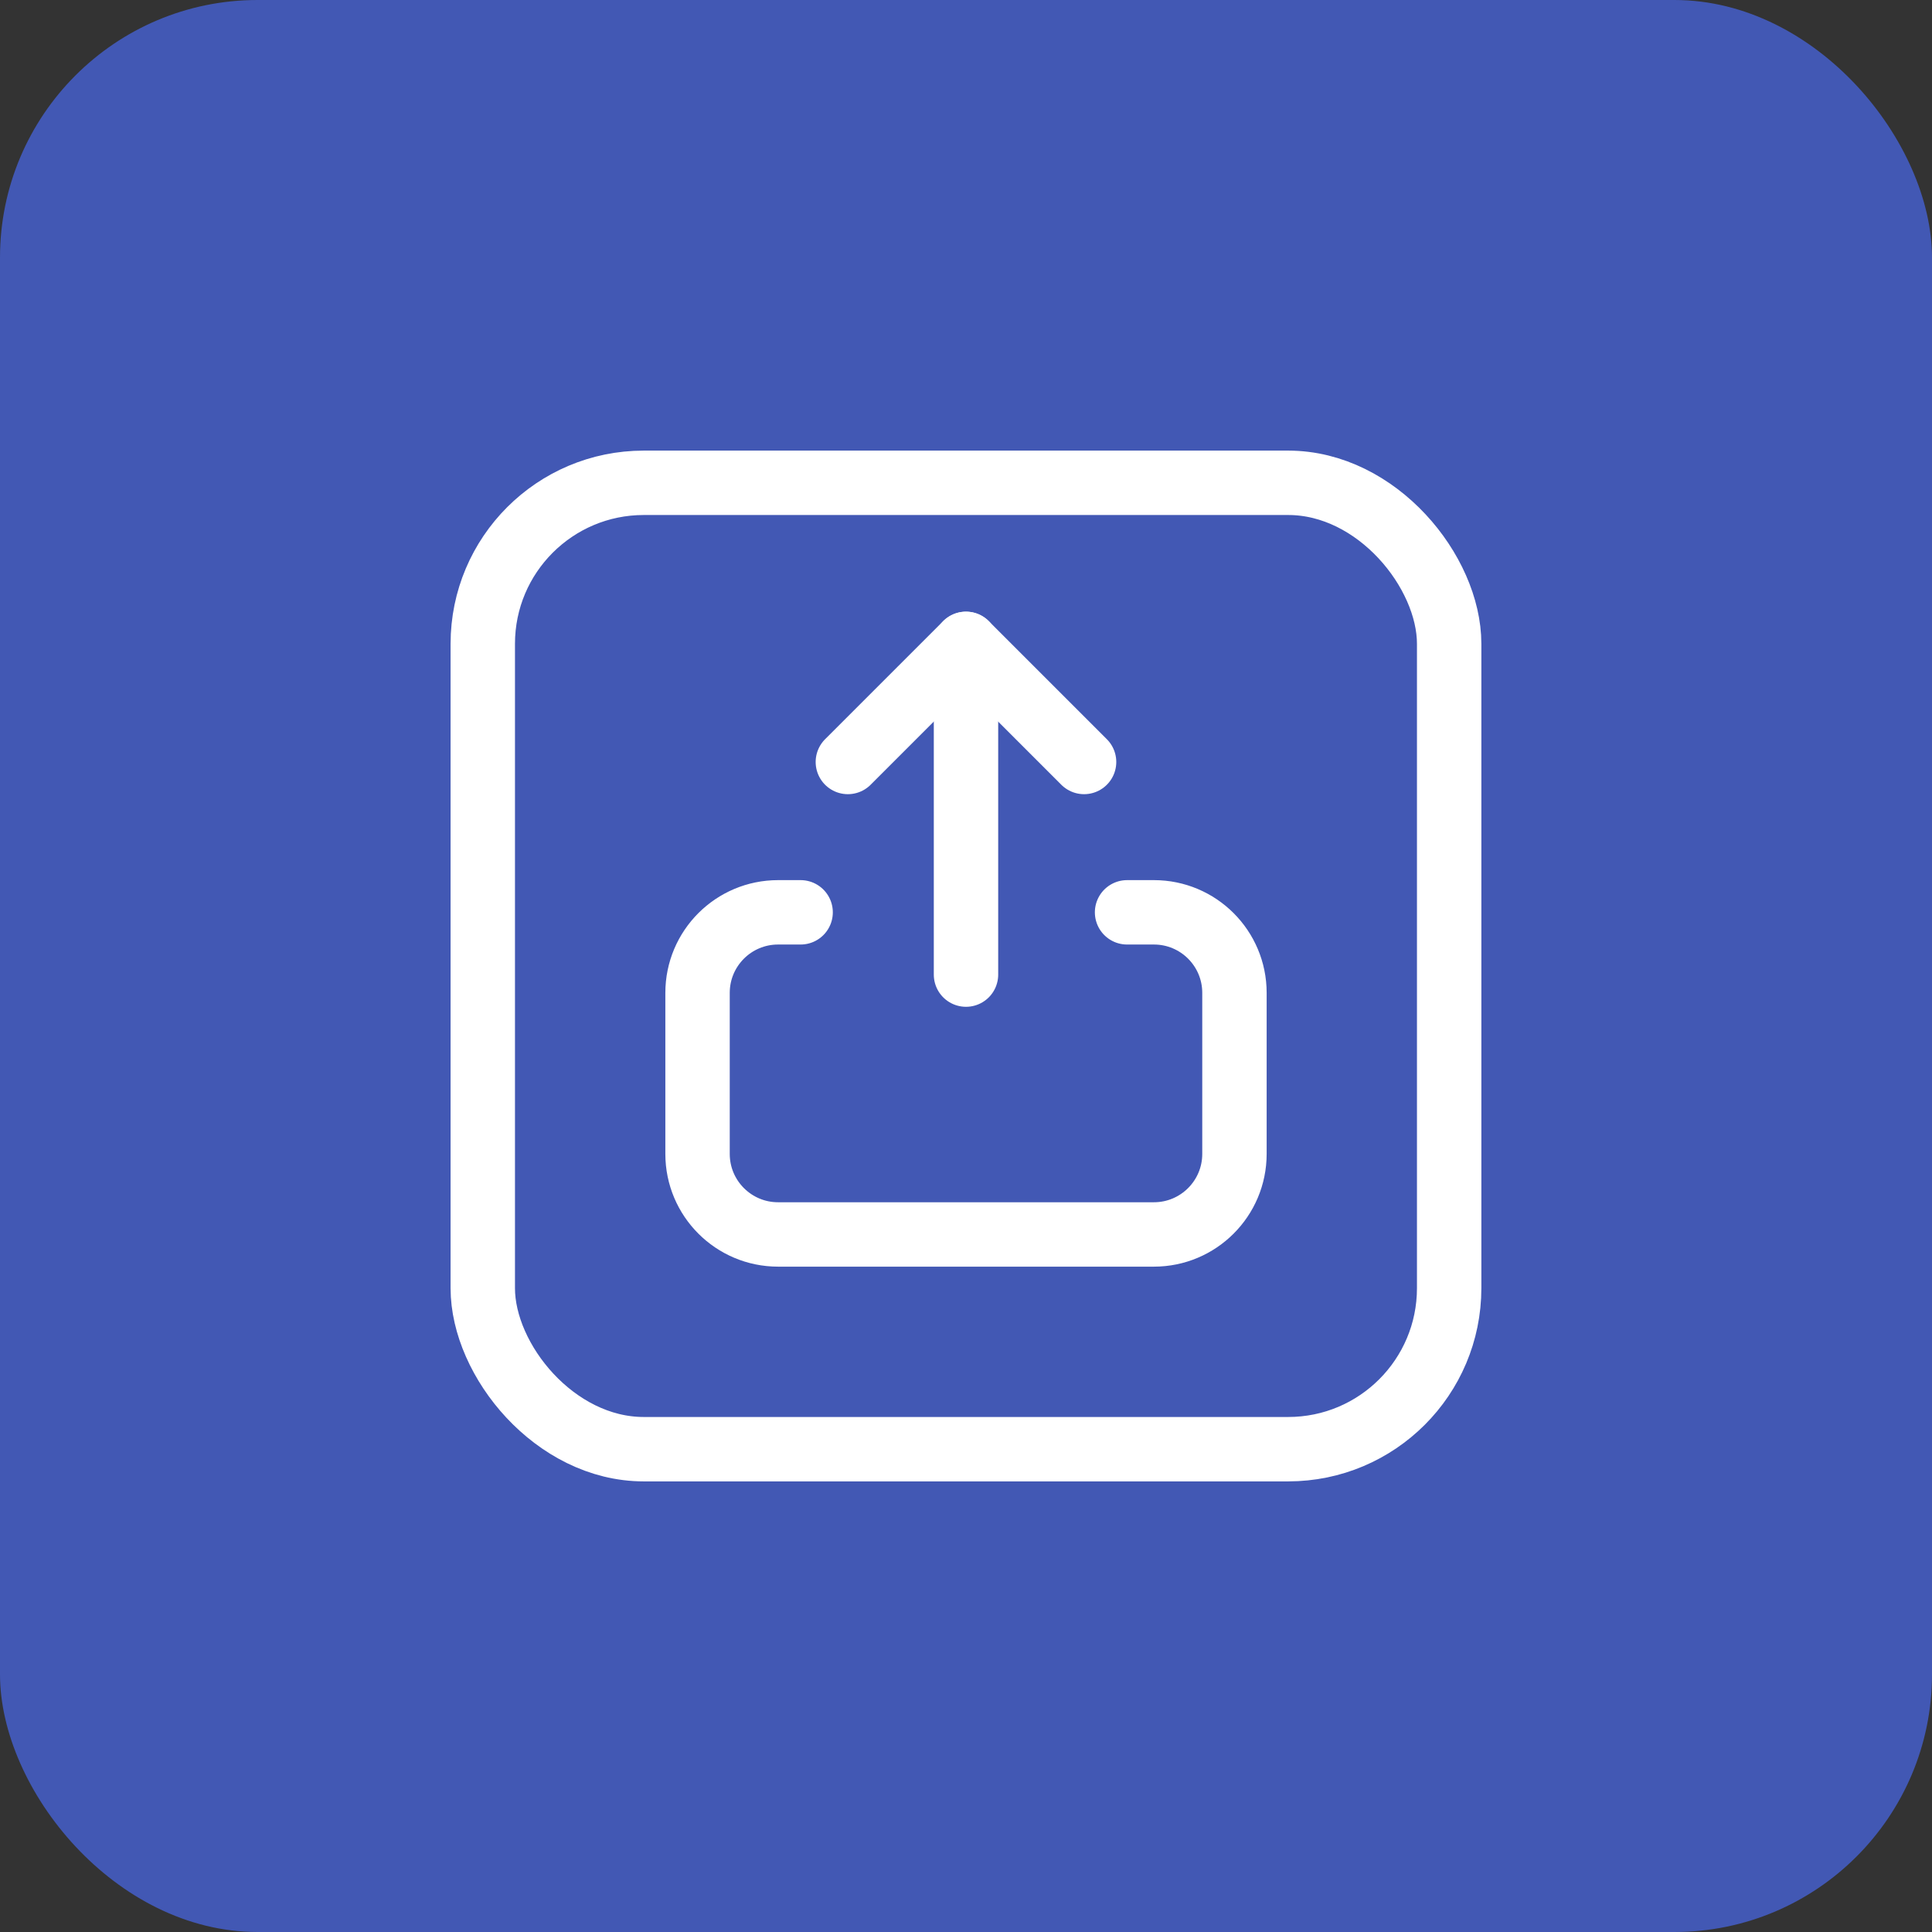 <svg width="60" height="60" viewBox="0 0 60 60" fill="none" xmlns="http://www.w3.org/2000/svg">
<rect x="0" y="0" width="60" height="60" fill="#333333" stroke="none"/>
<rect width="60" height="60" rx="8" fill="#4258B4"/>
<path d="M35.002 28.333H35.836C37.217 28.333 38.337 29.452 38.337 30.834V35.836C38.337 37.217 37.217 38.337 35.836 38.337H24.164C22.783 38.337 21.663 37.217 21.663 35.836V30.834C21.663 29.452 22.783 28.333 24.164 28.333H24.864" stroke="white" stroke-width="2" stroke-linecap="round" stroke-linejoin="round"/>
<path d="M30 19.996V30.267" stroke="white" stroke-width="2" stroke-linecap="round" stroke-linejoin="round"/>
<path d="M26.331 23.664L29.999 19.996L33.667 23.664" stroke="white" stroke-width="2" stroke-linecap="round" stroke-linejoin="round"/>
<rect x="14.993" y="14.994" width="30.012" height="30.012" rx="5" stroke="white" stroke-width="2" stroke-linecap="round" stroke-linejoin="round"/>
</svg>
